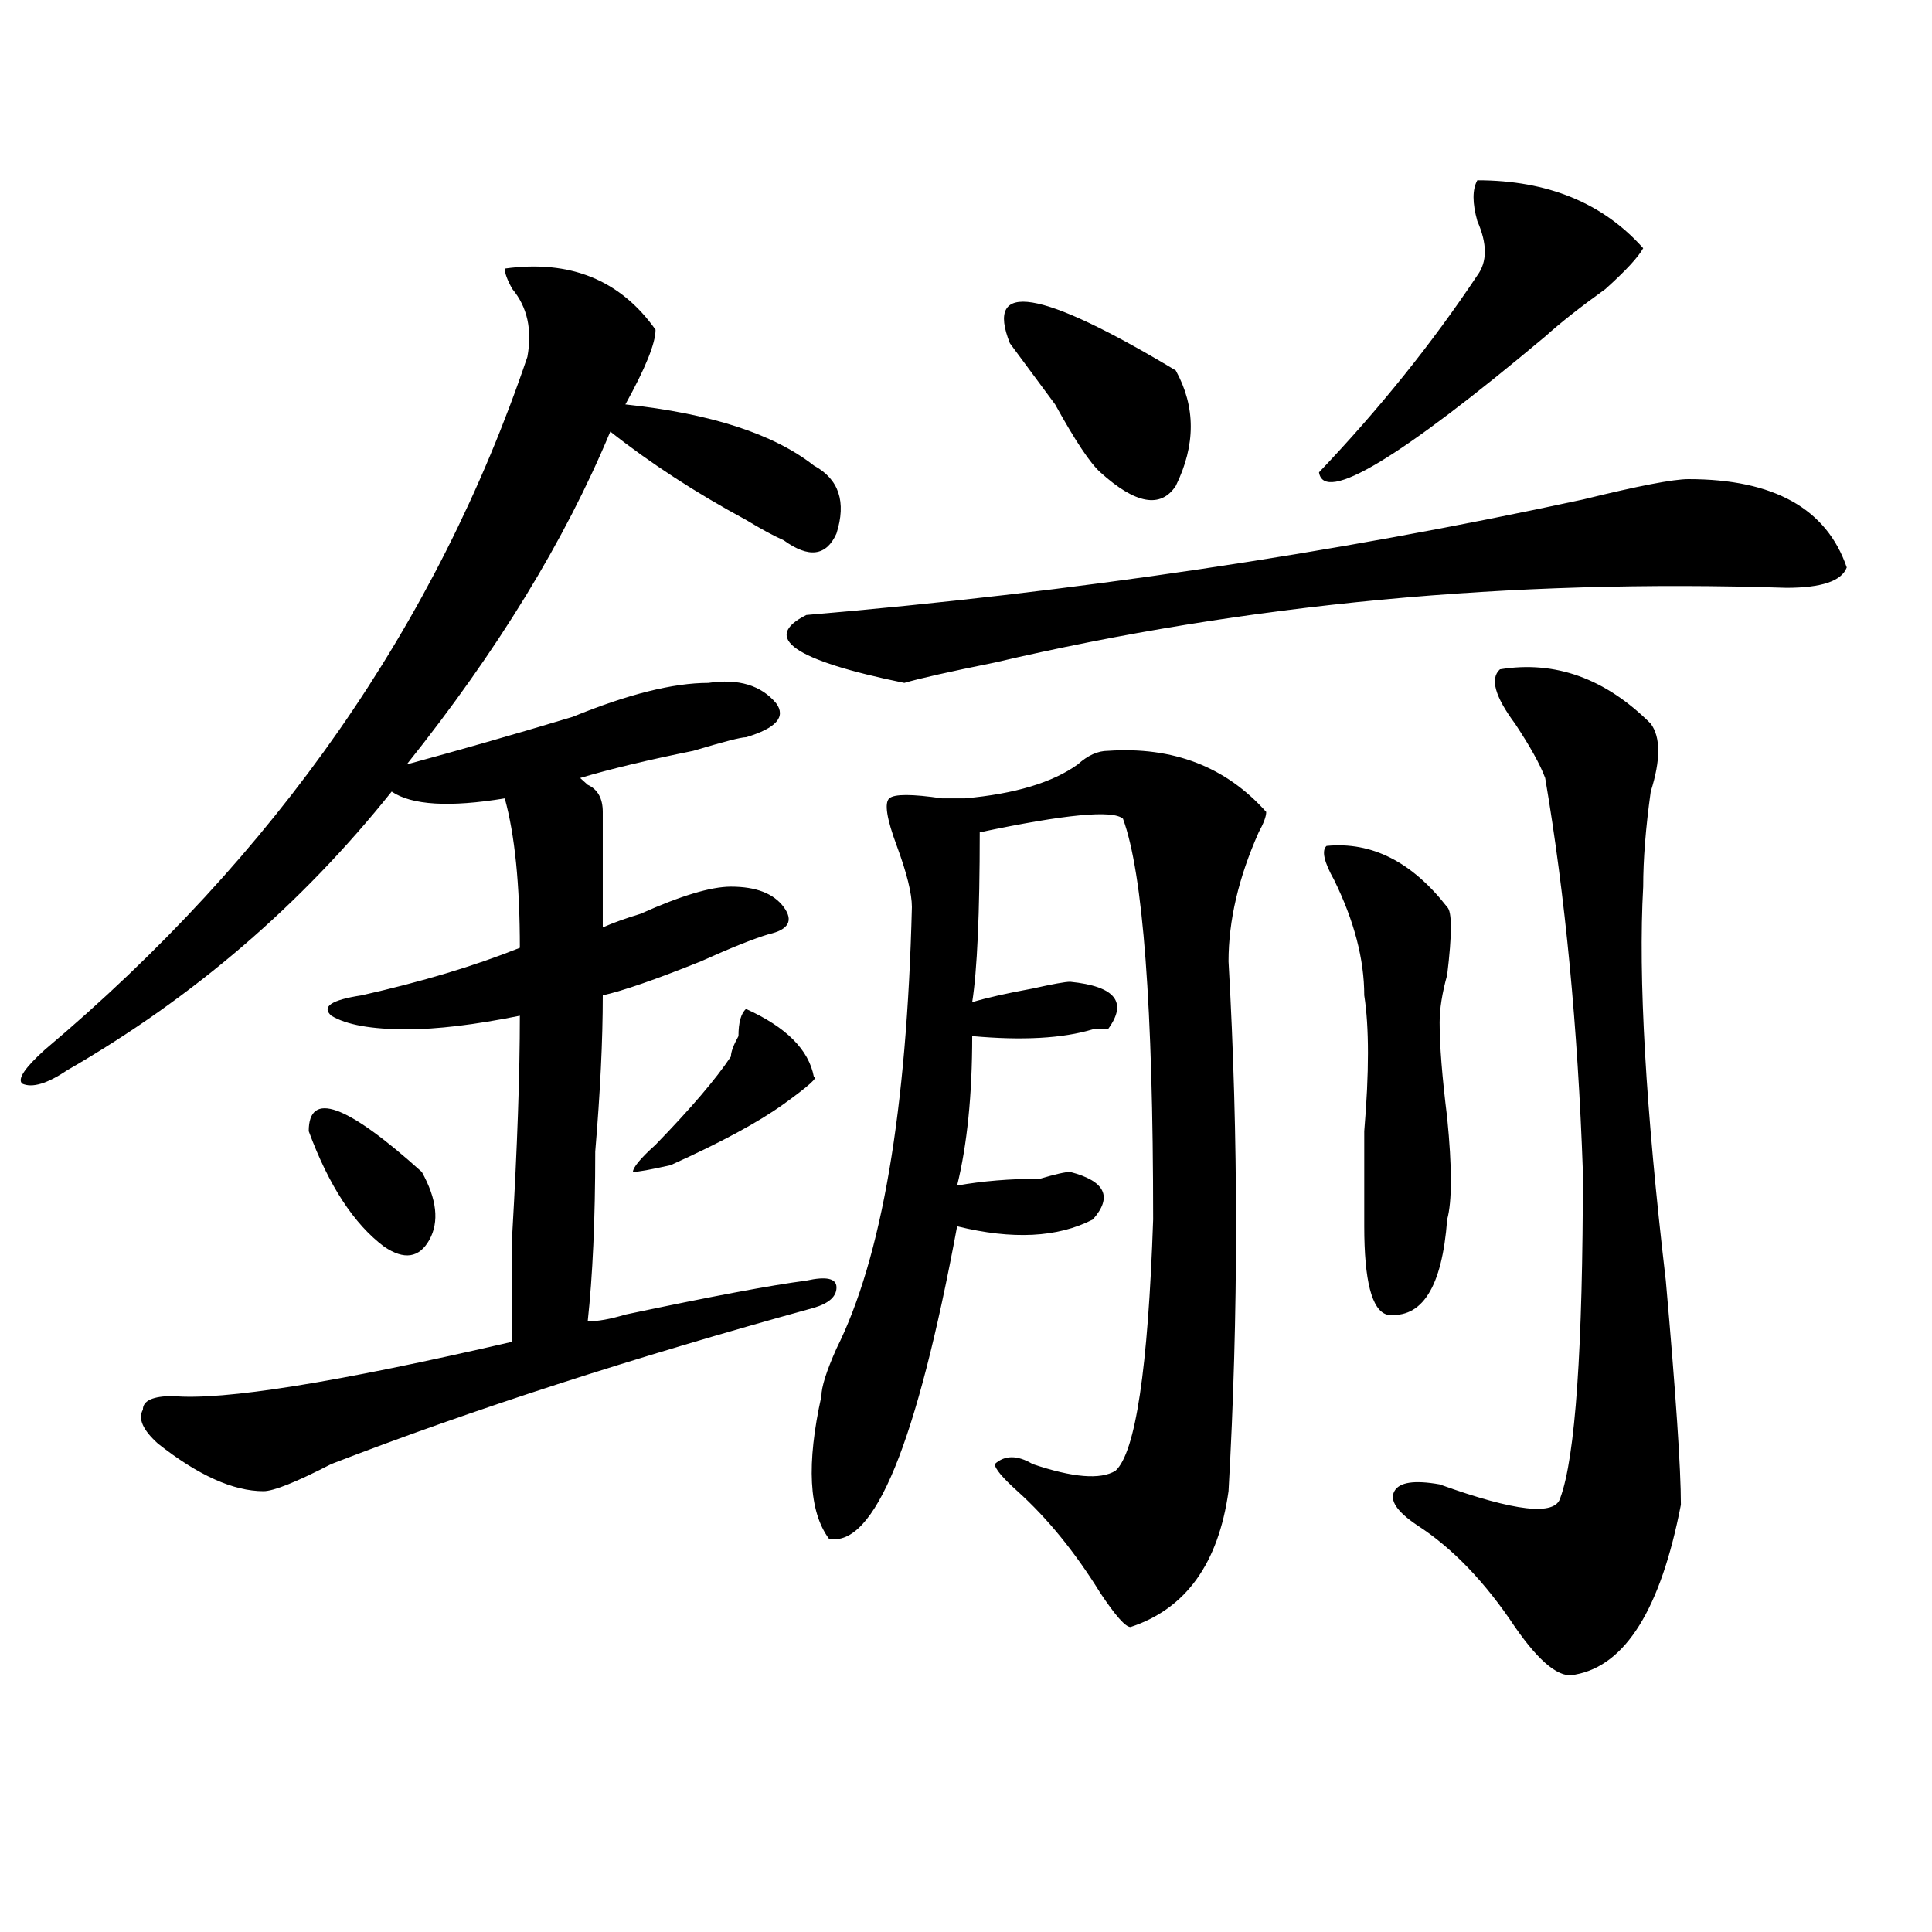 <?xml version="1.0" encoding="utf-8"?>
<!-- Generator: Adobe Illustrator 16.0.0, SVG Export Plug-In . SVG Version: 6.00 Build 0)  -->
<!DOCTYPE svg PUBLIC "-//W3C//DTD SVG 1.1//EN" "http://www.w3.org/Graphics/SVG/1.1/DTD/svg11.dtd">
<svg version="1.1" id="图层_1" xmlns="http://www.w3.org/2000/svg" xmlns:xlink="http://www.w3.org/1999/xlink" x="0px" y="0px"
	 width="1000px" height="1000px" viewBox="0 0 1000 1000" enable-background="new 0 0 1000 1000" xml:space="preserve">
<path d="M261.262,139.016c33.779-4.669,59.815,5.878,78.047,31.641c0,7.031-5.244,19.94-15.609,38.672
	c44.206,4.725,76.705,15.271,97.559,31.641c12.987,7.031,16.89,18.787,11.707,35.156c-5.244,11.756-14.329,12.909-27.316,3.516
	c-5.244-2.307-11.707-5.822-19.512-10.547c-26.036-14.063-49.45-29.278-70.242-45.703c-23.414,56.25-58.535,113.709-105.363,172.266
	c25.975-7.031,54.633-15.216,85.852-24.609c28.597-11.7,52.011-17.578,70.242-17.578c15.609-2.307,27.316,1.209,35.121,10.547
	c5.183,7.031,0,12.909-15.609,17.578c-2.622,0-11.707,2.362-27.316,7.031c-23.414,4.725-42.926,9.394-58.535,14.063l3.902,3.516
	c5.183,2.362,7.805,7.031,7.805,14.063c0,4.725,0,24.609,0,59.766c5.183-2.307,11.707-4.669,19.512-7.031
	c20.792-9.338,36.401-14.063,46.828-14.063c12.987,0,22.072,3.516,27.316,10.547c5.183,7.031,2.561,11.756-7.805,14.063
	c-7.805,2.362-19.512,7.031-35.121,14.063c-23.414,9.394-40.365,15.271-50.73,17.578c0,23.456-1.342,50.428-3.902,80.859
	c0,35.156-1.342,64.49-3.902,87.891c5.183,0,11.707-1.153,19.512-3.516c44.206-9.338,75.425-15.216,93.656-17.578
	c10.365-2.307,15.609-1.153,15.609,3.516c0,4.725-3.902,8.24-11.707,10.547c-93.656,25.818-176.947,52.734-249.75,80.859
	c-18.231,9.394-29.938,14.063-35.121,14.063c-15.609,0-33.841-8.185-54.633-24.609c-7.805-7.031-10.427-12.854-7.805-17.578
	c0-4.669,5.183-7.031,15.609-7.031c25.975,2.362,84.51-7.031,175.605-28.125c0-11.7,0-30.432,0-56.25
	c2.561-44.494,3.902-82.013,3.902-112.5c-23.414,4.725-42.926,7.031-58.535,7.031c-18.231,0-31.219-2.307-39.023-7.031
	c-5.244-4.669,0-8.185,15.609-10.547c31.219-7.031,58.535-15.216,81.949-24.609c0-32.794-2.622-58.557-7.805-77.344
	c-28.658,4.725-48.17,3.516-58.535-3.516C155.898,468.331,99.924,516.396,34.926,553.859c-10.427,7.031-18.231,9.394-23.414,7.031
	c-2.622-2.307,1.28-8.185,11.707-17.578c119.631-100.744,202.922-220.275,249.75-358.594c2.561-14.063,0-25.763-7.805-35.156
	C262.542,144.894,261.262,141.378,261.262,139.016z M159.801,585.5c0-21.094,19.512-14.063,58.535,21.094
	c7.805,14.063,9.085,25.818,3.902,35.156c-5.244,9.394-13.049,10.547-23.414,3.516C183.215,633.565,170.166,613.625,159.801,585.5z
	 M386.137,522.219c20.792,9.394,32.499,21.094,35.121,35.156c2.561,0-2.622,4.725-15.609,14.063
	c-13.049,9.394-32.561,19.94-58.535,31.641c-10.427,2.362-16.951,3.516-19.512,3.516c0-2.307,3.902-7.031,11.707-14.063
	c18.17-18.731,31.219-33.947,39.023-45.703c0-2.307,1.28-5.822,3.902-10.547C382.234,529.25,383.515,524.581,386.137,522.219z
	 M873.93,248c44.206,0,71.522,15.271,81.949,45.703c-2.622,7.031-13.049,10.547-31.219,10.547
	c-143.106-4.669-279.688,8.24-409.746,38.672c-23.414,4.725-39.023,8.24-46.828,10.547c-57.255-11.7-74.145-23.4-50.73-35.156
	c137.862-11.7,271.822-31.641,401.941-59.766C847.894,251.516,866.125,248,873.93,248z M573.449,388.625
	c33.779-2.307,61.096,8.24,81.949,31.641c0,2.362-1.342,5.878-3.902,10.547c-10.427,23.456-15.609,45.703-15.609,66.797
	c5.183,91.406,5.183,182.813,0,274.219c-5.244,37.463-22.134,60.919-50.73,70.313c-2.622,0-7.805-5.878-15.609-17.578
	c-13.049-21.094-27.316-38.672-42.926-52.734c-7.805-7.031-11.707-11.7-11.707-14.063c5.183-4.669,11.707-4.669,19.512,0
	c20.792,7.031,35.121,8.24,42.926,3.516c10.365-9.338,16.89-52.734,19.512-130.078c0-110.138-5.244-179.297-15.609-207.422
	c-5.244-4.669-29.938-2.307-74.145,7.031c0,42.188-1.342,71.521-3.902,87.891c7.805-2.307,18.17-4.669,31.219-7.031
	c10.365-2.307,16.89-3.516,19.512-3.516c23.414,2.362,29.877,10.547,19.512,24.609c-2.622,0-5.244,0-7.805,0
	c-15.609,4.725-36.463,5.878-62.438,3.516c0,30.487-2.622,56.25-7.805,77.344c12.987-2.307,27.316-3.516,42.926-3.516
	c7.805-2.307,12.987-3.516,15.609-3.516c18.17,4.725,22.072,12.909,11.707,24.609c-18.231,9.394-41.646,10.547-70.242,3.516
	c-20.854,112.5-42.926,166.388-66.34,161.719c-10.427-14.063-11.707-38.672-3.902-73.828c0-4.669,2.561-12.854,7.805-24.609
	c23.414-46.856,36.401-123.047,39.023-228.516c0-7.031-2.622-17.578-7.805-31.641c-5.244-14.063-6.524-22.247-3.902-24.609
	c2.561-2.307,11.707-2.307,27.316,0c5.183,0,9.085,0,11.707,0c25.975-2.307,45.486-8.185,58.535-17.578
	C563.022,390.987,568.205,388.625,573.449,388.625z M522.719,177.688c-13.049-32.794,15.609-28.125,85.852,14.063
	c10.365,18.787,10.365,38.672,0,59.766c-7.805,11.756-20.854,9.394-39.023-7.031c-5.244-4.669-13.049-16.369-23.414-35.156
	C535.706,195.266,527.901,184.719,522.719,177.688z M764.664,93.313c36.401,0,64.998,11.756,85.852,35.156
	c-2.622,4.725-9.146,11.756-19.512,21.094c-13.049,9.394-23.414,17.578-31.219,24.609c-75.486,63.281-114.51,86.737-117.07,70.313
	c31.219-32.794,58.535-66.797,81.949-101.953c5.183-7.031,5.183-16.369,0-28.125C762.042,105.068,762.042,98.037,764.664,93.313z
	 M686.617,437.844c23.414-2.307,44.206,8.24,62.438,31.641c2.561,2.362,2.561,14.063,0,35.156
	c-2.622,9.394-3.902,17.578-3.902,24.609c0,11.756,1.28,28.125,3.902,49.219c2.561,25.818,2.561,43.396,0,52.734
	c-2.622,35.156-13.049,51.581-31.219,49.219c-7.805-2.307-11.707-17.578-11.707-45.703c0-9.338,0-25.763,0-49.219
	c2.561-30.432,2.561-53.888,0-70.313c0-18.731-5.244-38.672-15.609-59.766C685.275,446.084,683.995,440.206,686.617,437.844z
	 M776.371,346.438c28.597-4.669,54.633,4.725,78.047,28.125c5.183,7.031,5.183,18.787,0,35.156
	c-2.622,18.787-3.902,35.156-3.902,49.219c-2.622,46.912,1.28,114.862,11.707,203.906c5.183,58.612,7.805,97.284,7.805,116.016
	c-10.427,53.888-28.658,83.166-54.633,87.891c-7.805,2.307-18.231-5.878-31.219-24.609c-15.609-23.456-32.561-41.034-50.73-52.734
	c-10.427-7.031-14.329-12.854-11.707-17.578c2.561-4.669,10.365-5.822,23.414-3.516c39.023,14.063,59.815,16.425,62.438,7.031
	c7.805-21.094,11.707-77.344,11.707-168.75c-2.622-74.981-9.146-142.932-19.512-203.906c-2.622-7.031-7.805-16.369-15.609-28.125
	C773.749,360.5,771.127,351.162,776.371,346.438z"/>
</svg>
